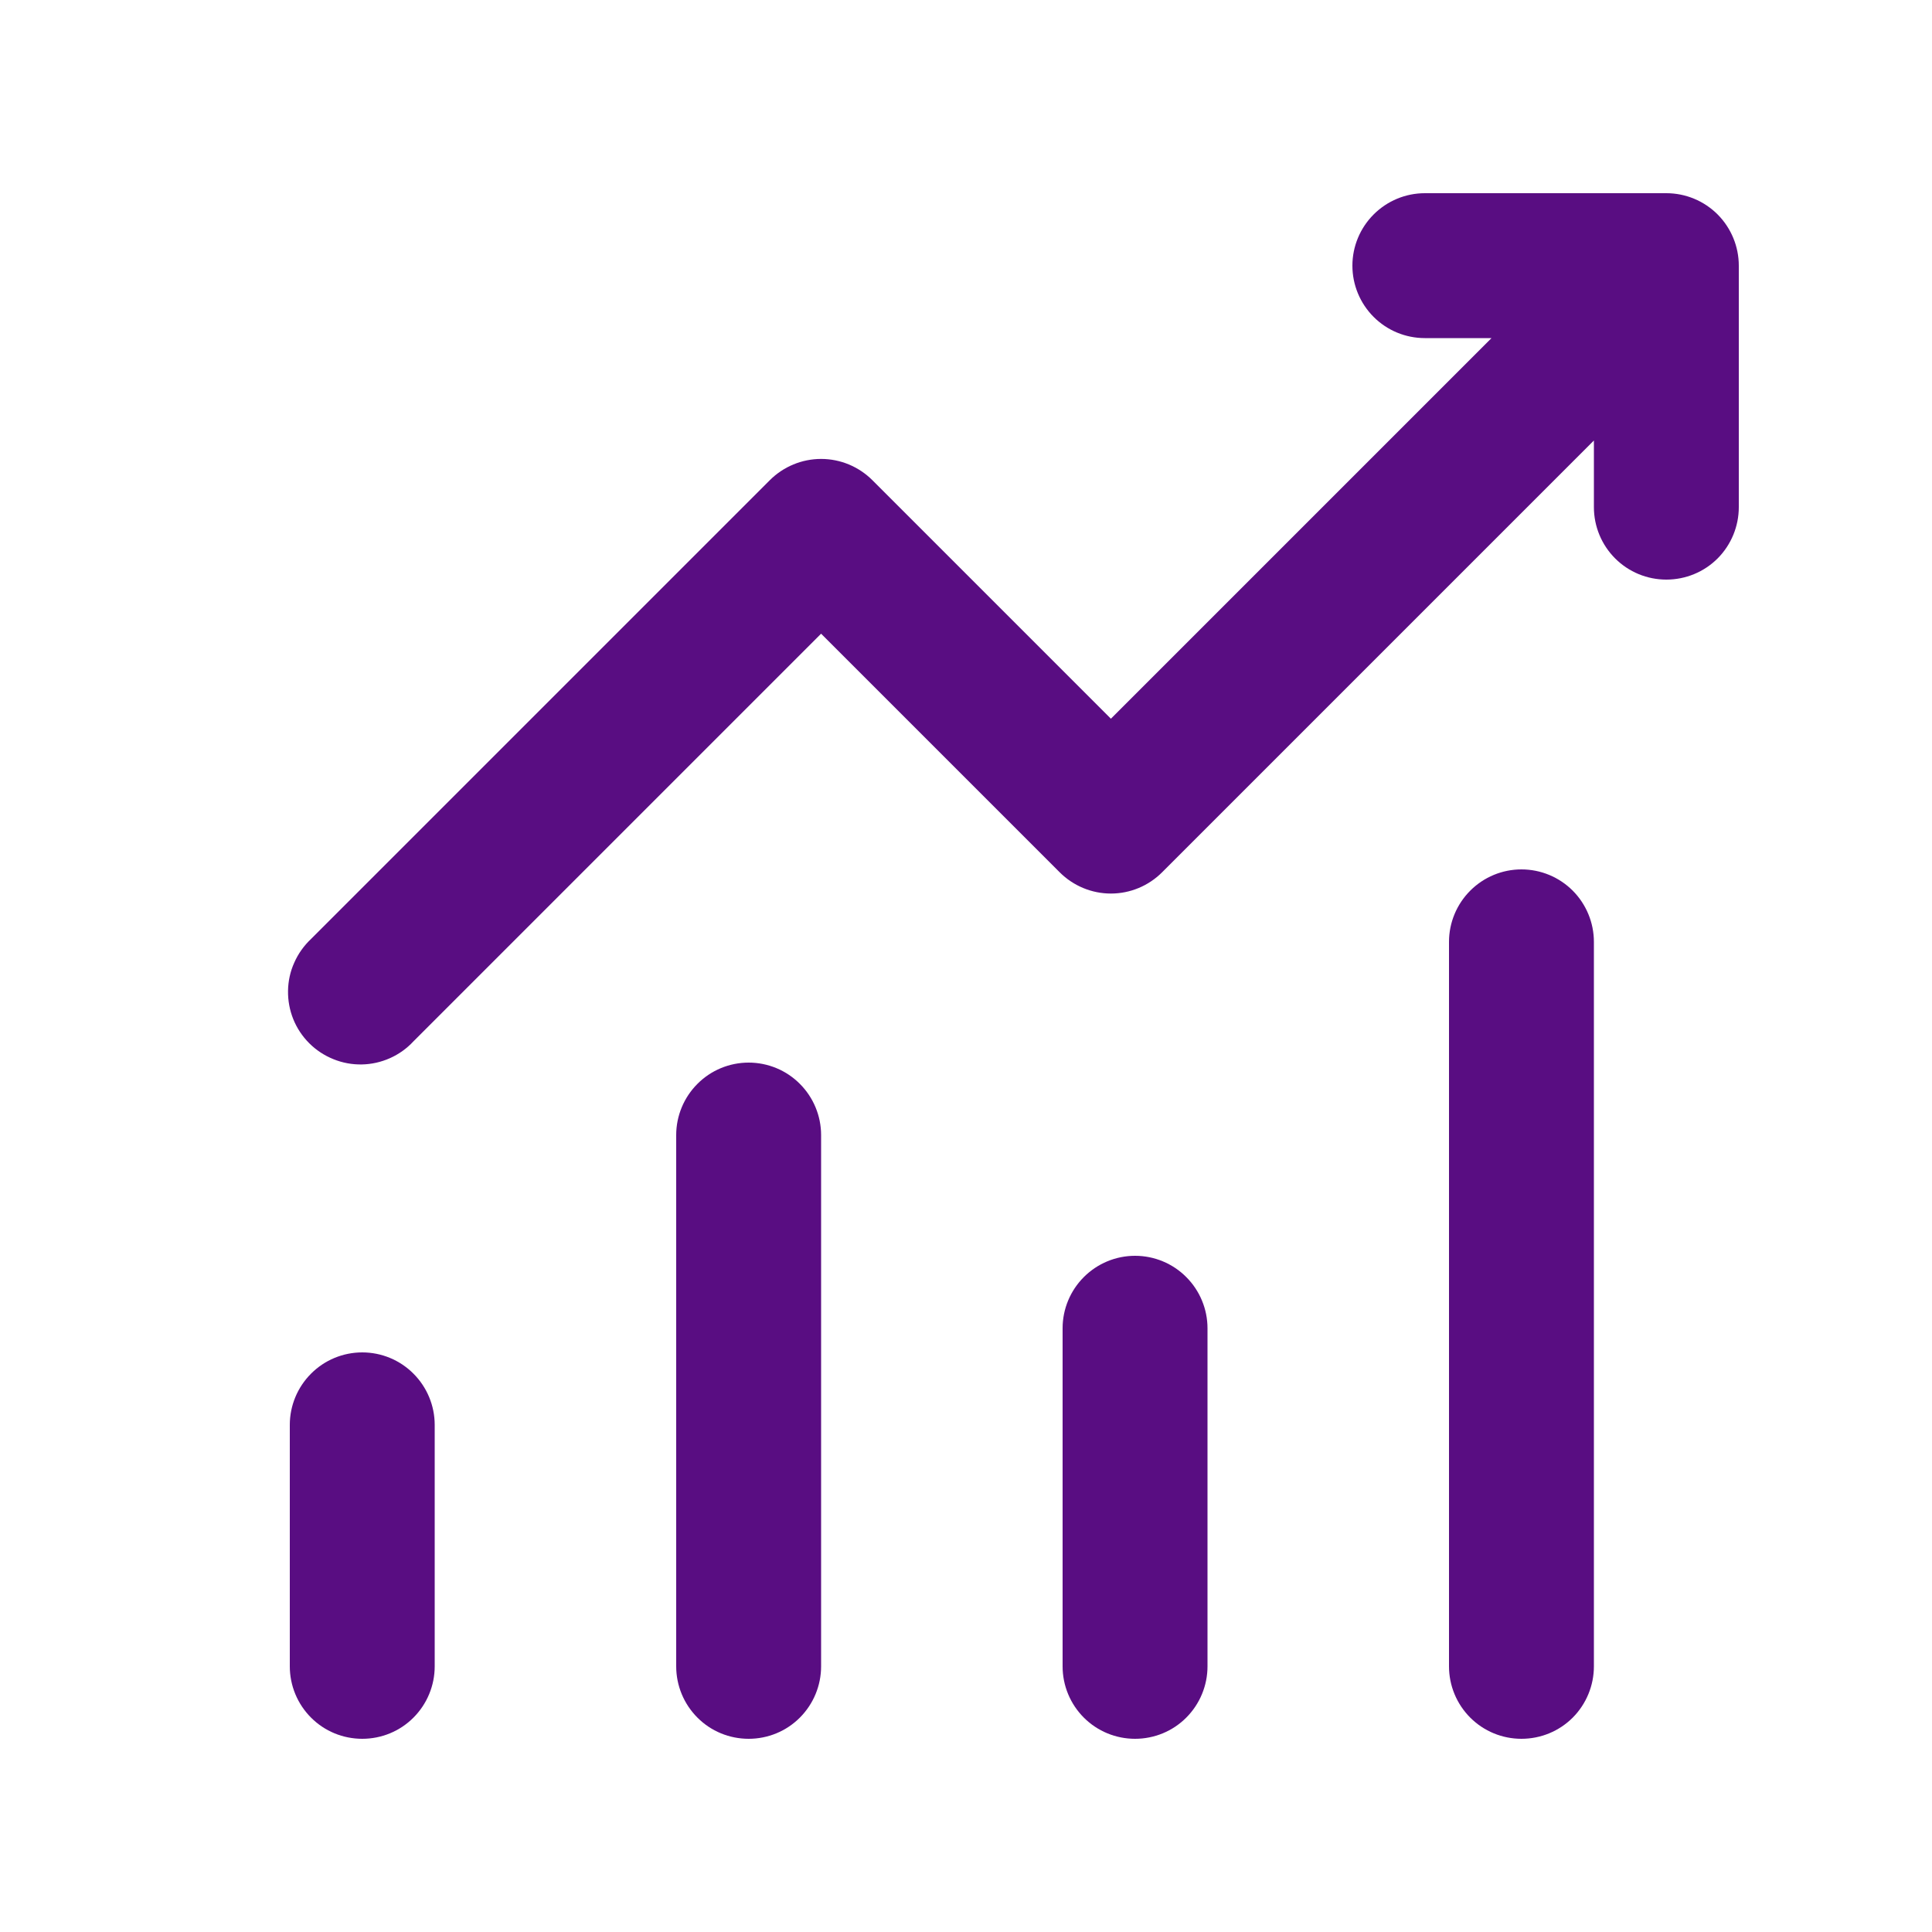 <svg width="24" height="24" viewBox="0 0 24 24" fill="none" xmlns="http://www.w3.org/2000/svg">
<path d="M16.8 3.3C16.8 3.062 16.895 2.833 17.064 2.664C17.233 2.495 17.461 2.4 17.7 2.4H20.7C20.939 2.4 21.168 2.495 21.337 2.664C21.505 2.833 21.6 3.062 21.6 3.3V6.3C21.6 6.539 21.505 6.768 21.337 6.937C21.168 7.106 20.939 7.2 20.7 7.2C20.461 7.2 20.233 7.106 20.064 6.937C19.895 6.768 19.8 6.539 19.8 6.3V5.472L14.436 10.836C14.267 11.005 14.039 11.1 13.8 11.1C13.562 11.1 13.333 11.005 13.164 10.836L10.2 7.872L5.136 12.936C5.054 13.025 4.954 13.096 4.844 13.145C4.734 13.194 4.614 13.221 4.494 13.223C4.373 13.225 4.253 13.203 4.141 13.157C4.029 13.112 3.927 13.045 3.841 12.959C3.756 12.874 3.688 12.772 3.643 12.66C3.598 12.548 3.576 12.428 3.578 12.307C3.58 12.186 3.606 12.067 3.656 11.957C3.705 11.846 3.776 11.747 3.864 11.664L9.564 5.964C9.733 5.796 9.962 5.701 10.2 5.701C10.439 5.701 10.667 5.796 10.836 5.964L13.8 8.928L18.528 4.2H17.7C17.461 4.2 17.233 4.106 17.064 3.937C16.895 3.768 16.8 3.539 16.8 3.3ZM4.5 16.8C4.739 16.8 4.968 16.895 5.136 17.064C5.305 17.233 5.4 17.462 5.4 17.7V20.7C5.4 20.939 5.305 21.168 5.136 21.337C4.968 21.506 4.739 21.6 4.5 21.6C4.261 21.6 4.032 21.506 3.864 21.337C3.695 21.168 3.6 20.939 3.6 20.7V17.7C3.6 17.462 3.695 17.233 3.864 17.064C4.032 16.895 4.261 16.8 4.5 16.8ZM10.2 14.1C10.2 13.862 10.105 13.633 9.936 13.464C9.768 13.295 9.539 13.2 9.3 13.2C9.061 13.2 8.832 13.295 8.664 13.464C8.495 13.633 8.4 13.862 8.4 14.1V20.7C8.4 20.939 8.495 21.168 8.664 21.337C8.832 21.506 9.061 21.6 9.3 21.6C9.539 21.6 9.768 21.506 9.936 21.337C10.105 21.168 10.2 20.939 10.2 20.7V14.1ZM14.1 15.6C14.339 15.6 14.568 15.695 14.736 15.864C14.905 16.033 15 16.262 15 16.5V20.7C15 20.939 14.905 21.168 14.736 21.337C14.568 21.506 14.339 21.6 14.1 21.6C13.861 21.6 13.633 21.506 13.464 21.337C13.295 21.168 13.2 20.939 13.2 20.7V16.5C13.2 16.262 13.295 16.033 13.464 15.864C13.633 15.695 13.861 15.6 14.1 15.6ZM19.8 11.7C19.8 11.462 19.705 11.233 19.537 11.064C19.368 10.895 19.139 10.8 18.9 10.8C18.661 10.8 18.433 10.895 18.264 11.064C18.095 11.233 18 11.462 18 11.7V20.7C18 20.939 18.095 21.168 18.264 21.337C18.433 21.506 18.661 21.6 18.9 21.6C19.139 21.6 19.368 21.506 19.537 21.337C19.705 21.168 19.8 20.939 19.8 20.7V11.7Z" fill="#590D82"/>
</svg>
